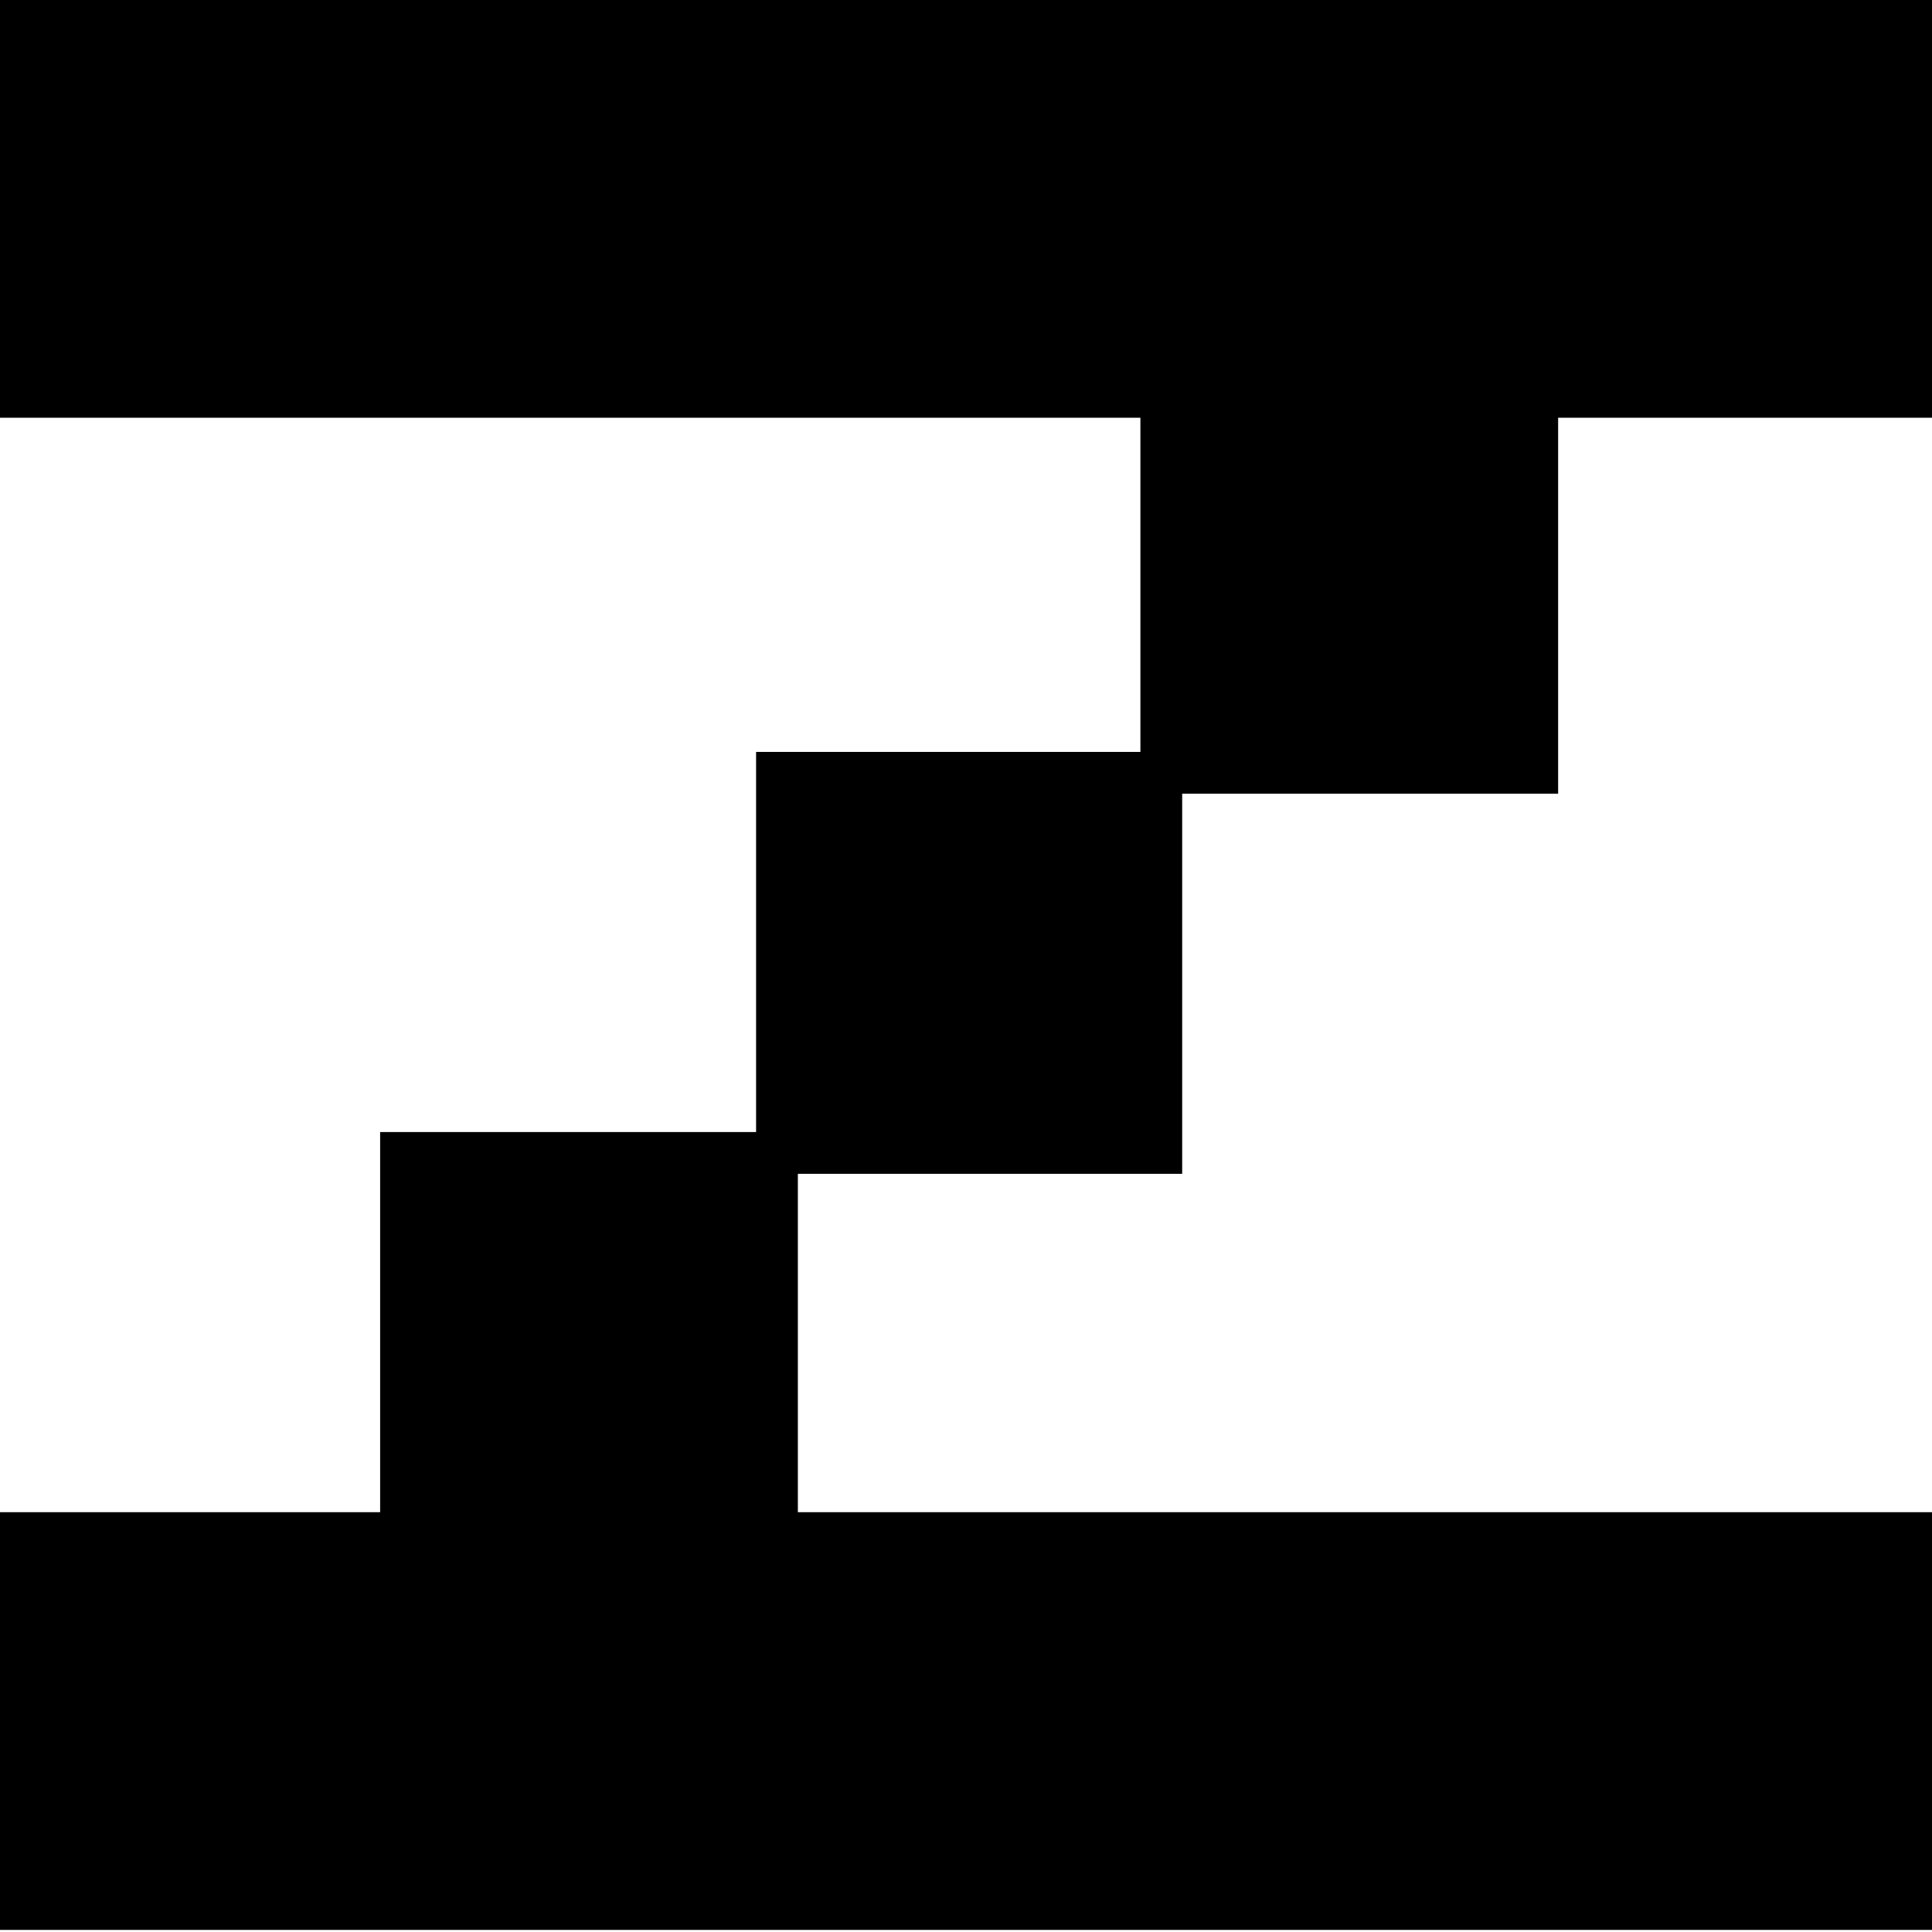 <svg width="200" height="200" viewBox="0 0 370 370" fill="none" xmlns="http://www.w3.org/2000/svg">
<path d="M1.90735e-06 369.6V289.6H72.8V216.8H144.8V144H218.4V80H1.90735e-06V-1.43051e-05H372V80H298.4V152H226.4V224.8H152.8V289.6H372V369.6H1.90735e-06Z" fill="black"/>
</svg>
